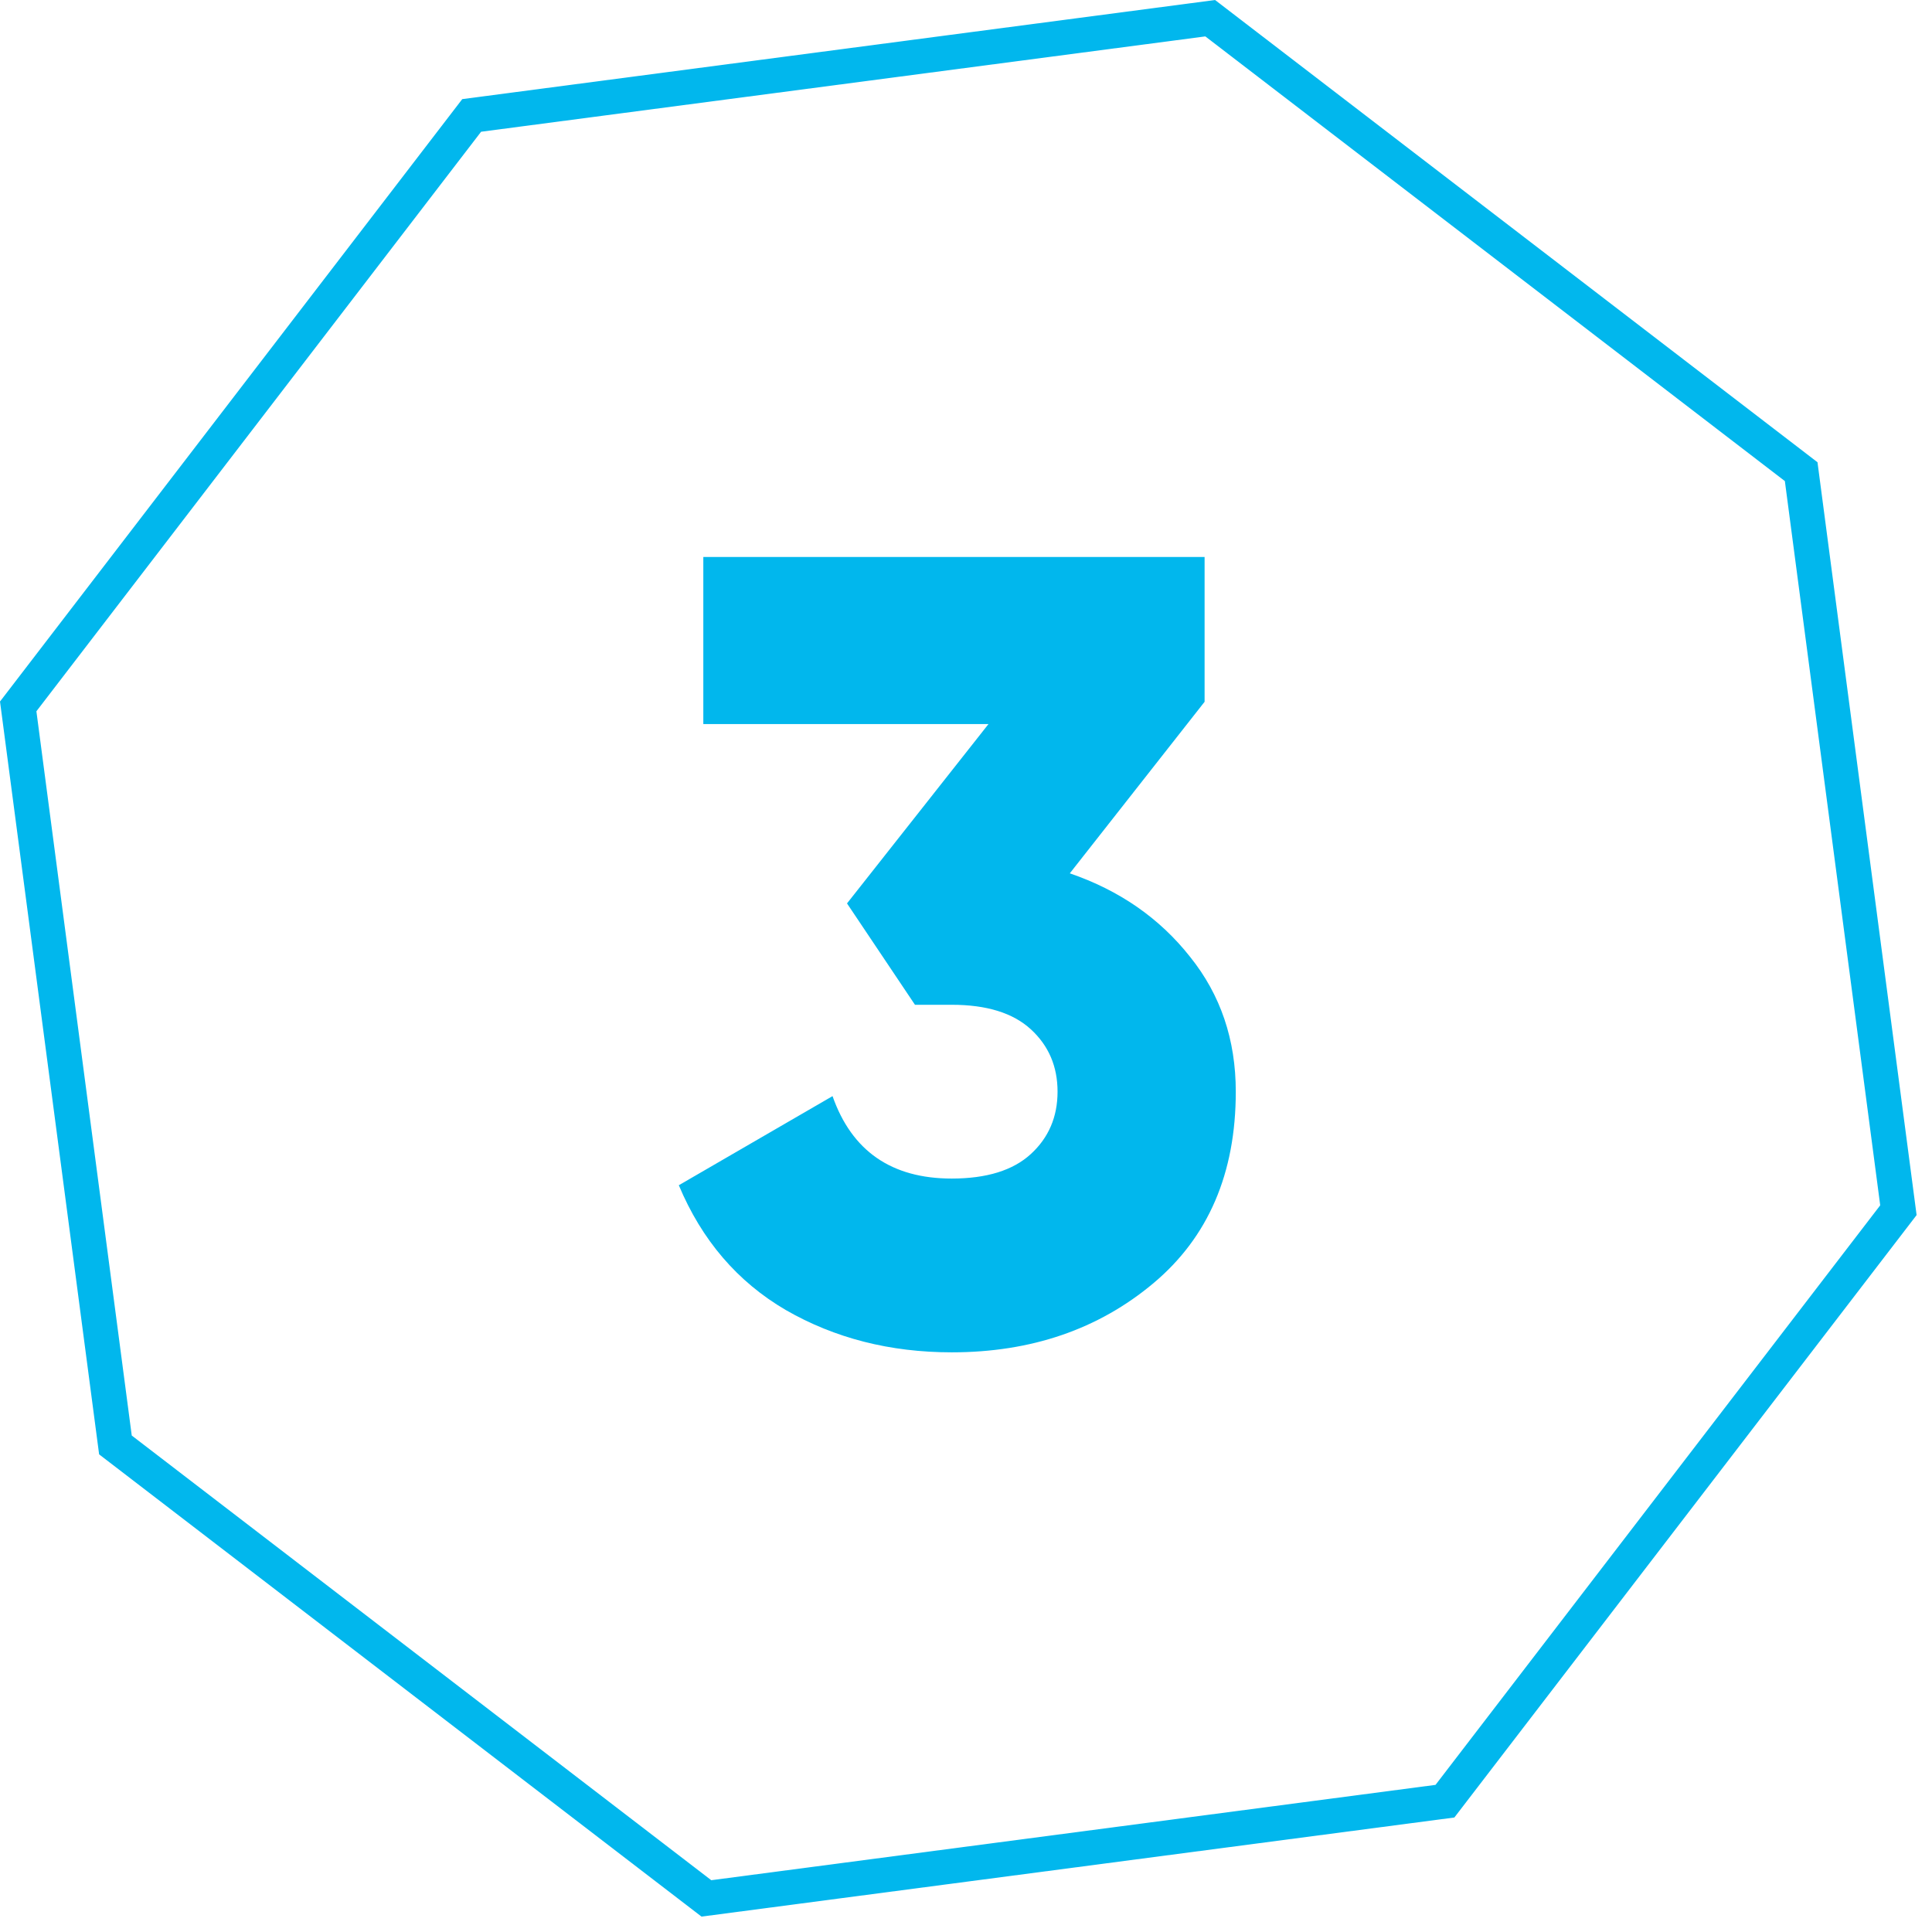 <?xml version="1.0" encoding="UTF-8"?> <svg xmlns="http://www.w3.org/2000/svg" width="111" height="111" viewBox="0 0 111 111" fill="none"> <path d="M61.464 50.176C64.323 51.157 66.627 52.757 68.376 54.976C70.125 57.152 71 59.733 71 62.72C71 67.413 69.421 71.083 66.264 73.728C63.107 76.373 59.245 77.696 54.68 77.696C51.139 77.696 47.96 76.885 45.144 75.264C42.371 73.643 40.323 71.253 39 68.096L47.832 62.976C48.941 66.133 51.224 67.712 54.68 67.712C56.685 67.712 58.2 67.243 59.224 66.304C60.248 65.365 60.76 64.171 60.76 62.72C60.76 61.269 60.248 60.075 59.224 59.136C58.2 58.197 56.685 57.728 54.68 57.728H52.568L48.664 51.904L56.792 41.6H40.408V32H69.208V40.32L61.464 50.176Z" fill="#01B7ED"></path> <path d="M27.099 6.632L69.53 1.046L103.484 27.099L109.07 69.53L83.017 103.484L40.585 109.07L6.632 83.017L1.046 40.585L27.099 6.632Z" stroke="#01B7ED" stroke-width="2"></path> </svg> 